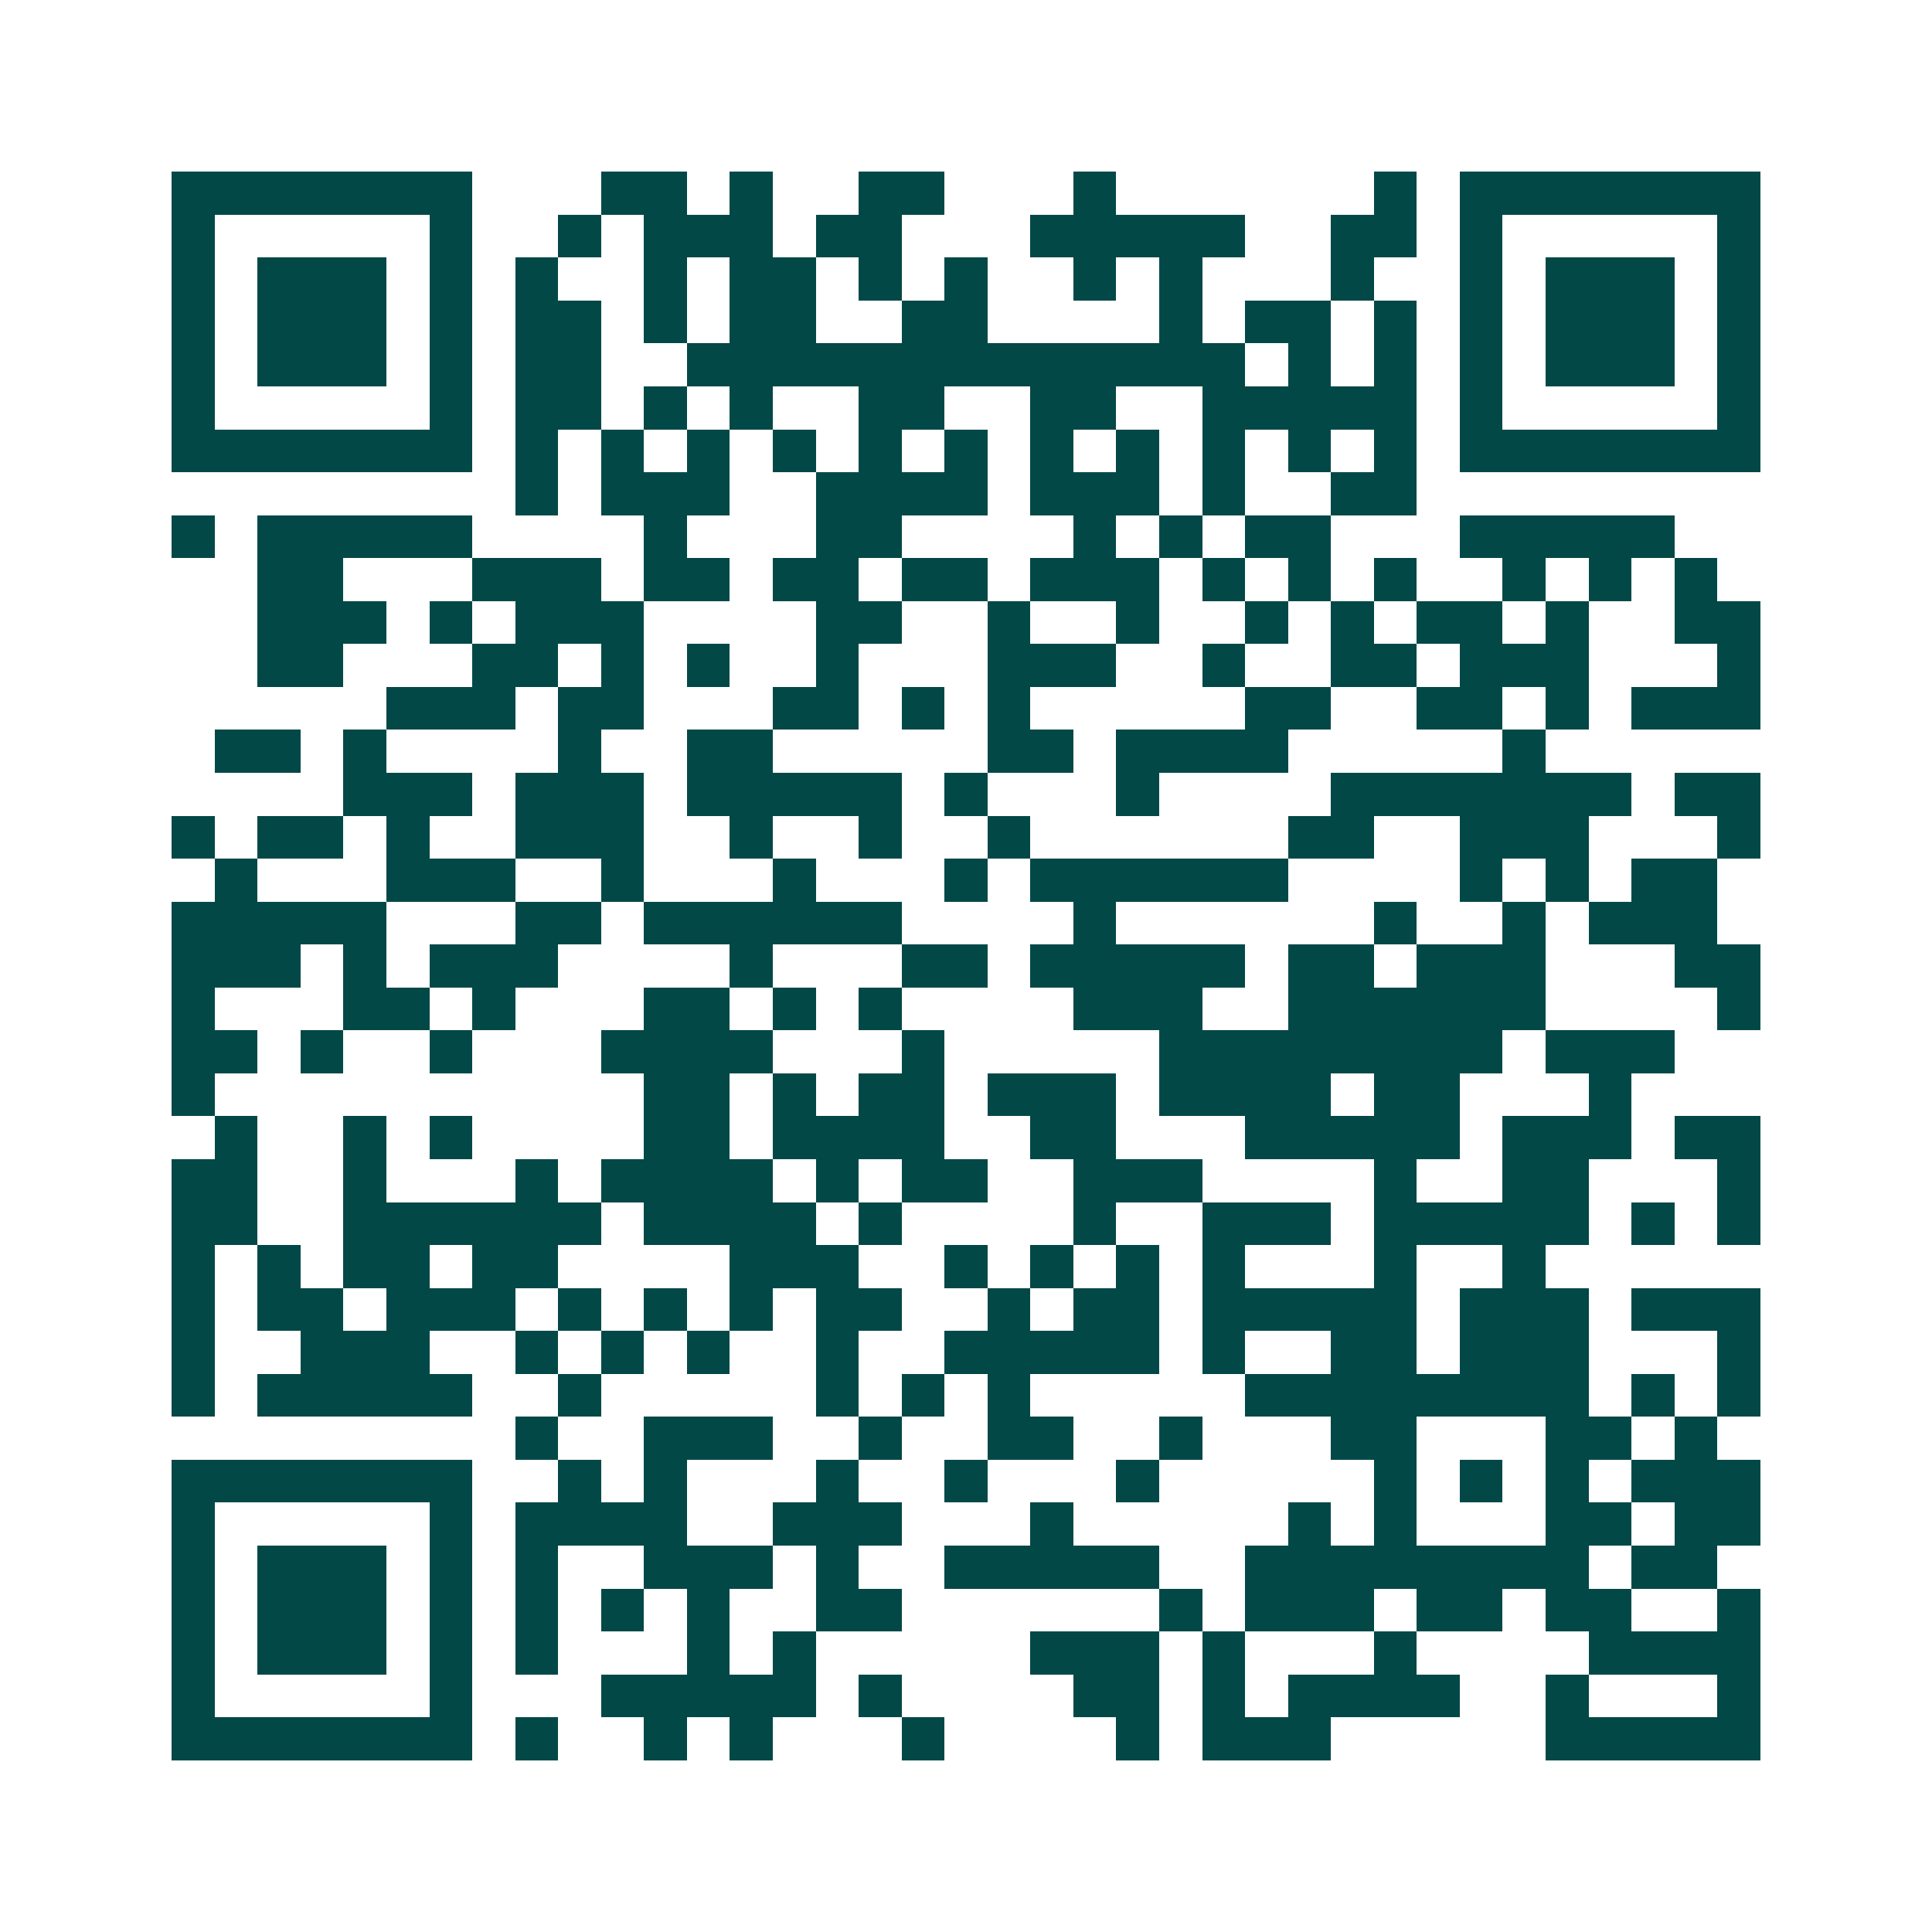 <svg xmlns="http://www.w3.org/2000/svg" width="200" height="200" viewBox="0 0 45 45" shape-rendering="crispEdges"><path fill="#ffffff" d="M0 0h45v45H0z"/><path stroke="#014847" d="M4 4.5h7m3 0h2m1 0h1m2 0h2m3 0h1m6 0h1m1 0h7M4 5.5h1m5 0h1m2 0h1m1 0h3m1 0h2m3 0h5m2 0h2m1 0h1m5 0h1M4 6.5h1m1 0h3m1 0h1m1 0h1m2 0h1m1 0h2m1 0h1m1 0h1m2 0h1m1 0h1m3 0h1m2 0h1m1 0h3m1 0h1M4 7.5h1m1 0h3m1 0h1m1 0h2m1 0h1m1 0h2m2 0h2m4 0h1m1 0h2m1 0h1m1 0h1m1 0h3m1 0h1M4 8.5h1m1 0h3m1 0h1m1 0h2m2 0h13m1 0h1m1 0h1m1 0h1m1 0h3m1 0h1M4 9.5h1m5 0h1m1 0h2m1 0h1m1 0h1m2 0h2m2 0h2m2 0h5m1 0h1m5 0h1M4 10.5h7m1 0h1m1 0h1m1 0h1m1 0h1m1 0h1m1 0h1m1 0h1m1 0h1m1 0h1m1 0h1m1 0h1m1 0h7M12 11.5h1m1 0h3m2 0h4m1 0h3m1 0h1m2 0h2M4 12.5h1m1 0h5m4 0h1m3 0h2m4 0h1m1 0h1m1 0h2m3 0h5M6 13.5h2m3 0h3m1 0h2m1 0h2m1 0h2m1 0h3m1 0h1m1 0h1m1 0h1m2 0h1m1 0h1m1 0h1M6 14.5h3m1 0h1m1 0h3m4 0h2m2 0h1m2 0h1m2 0h1m1 0h1m1 0h2m1 0h1m2 0h2M6 15.5h2m3 0h2m1 0h1m1 0h1m2 0h1m3 0h3m2 0h1m2 0h2m1 0h3m3 0h1M9 16.5h3m1 0h2m3 0h2m1 0h1m1 0h1m5 0h2m2 0h2m1 0h1m1 0h3M5 17.5h2m1 0h1m4 0h1m2 0h2m5 0h2m1 0h4m5 0h1M8 18.5h3m1 0h3m1 0h5m1 0h1m3 0h1m4 0h7m1 0h2M4 19.5h1m1 0h2m1 0h1m2 0h3m2 0h1m2 0h1m2 0h1m6 0h2m2 0h3m3 0h1M5 20.5h1m3 0h3m2 0h1m3 0h1m3 0h1m1 0h6m4 0h1m1 0h1m1 0h2M4 21.5h5m3 0h2m1 0h6m4 0h1m6 0h1m2 0h1m1 0h3M4 22.5h3m1 0h1m1 0h3m4 0h1m3 0h2m1 0h5m1 0h2m1 0h3m3 0h2M4 23.5h1m3 0h2m1 0h1m3 0h2m1 0h1m1 0h1m4 0h3m2 0h6m4 0h1M4 24.5h2m1 0h1m2 0h1m3 0h4m3 0h1m5 0h8m1 0h3M4 25.5h1m10 0h2m1 0h1m1 0h2m1 0h3m1 0h4m1 0h2m3 0h1M5 26.5h1m2 0h1m1 0h1m4 0h2m1 0h4m2 0h2m3 0h5m1 0h3m1 0h2M4 27.5h2m2 0h1m3 0h1m1 0h4m1 0h1m1 0h2m2 0h3m4 0h1m2 0h2m3 0h1M4 28.5h2m2 0h6m1 0h4m1 0h1m4 0h1m2 0h3m1 0h5m1 0h1m1 0h1M4 29.5h1m1 0h1m1 0h2m1 0h2m4 0h3m2 0h1m1 0h1m1 0h1m1 0h1m3 0h1m2 0h1M4 30.5h1m1 0h2m1 0h3m1 0h1m1 0h1m1 0h1m1 0h2m2 0h1m1 0h2m1 0h5m1 0h3m1 0h3M4 31.5h1m2 0h3m2 0h1m1 0h1m1 0h1m2 0h1m2 0h5m1 0h1m2 0h2m1 0h3m3 0h1M4 32.5h1m1 0h5m2 0h1m5 0h1m1 0h1m1 0h1m5 0h8m1 0h1m1 0h1M12 33.5h1m2 0h3m2 0h1m2 0h2m2 0h1m3 0h2m3 0h2m1 0h1M4 34.5h7m2 0h1m1 0h1m3 0h1m2 0h1m3 0h1m5 0h1m1 0h1m1 0h1m1 0h3M4 35.5h1m5 0h1m1 0h4m2 0h3m3 0h1m5 0h1m1 0h1m3 0h2m1 0h2M4 36.5h1m1 0h3m1 0h1m1 0h1m2 0h3m1 0h1m2 0h5m2 0h8m1 0h2M4 37.5h1m1 0h3m1 0h1m1 0h1m1 0h1m1 0h1m2 0h2m6 0h1m1 0h3m1 0h2m1 0h2m2 0h1M4 38.5h1m1 0h3m1 0h1m1 0h1m3 0h1m1 0h1m5 0h3m1 0h1m3 0h1m4 0h4M4 39.5h1m5 0h1m3 0h5m1 0h1m4 0h2m1 0h1m1 0h4m2 0h1m3 0h1M4 40.5h7m1 0h1m2 0h1m1 0h1m3 0h1m4 0h1m1 0h3m5 0h5"/></svg>
